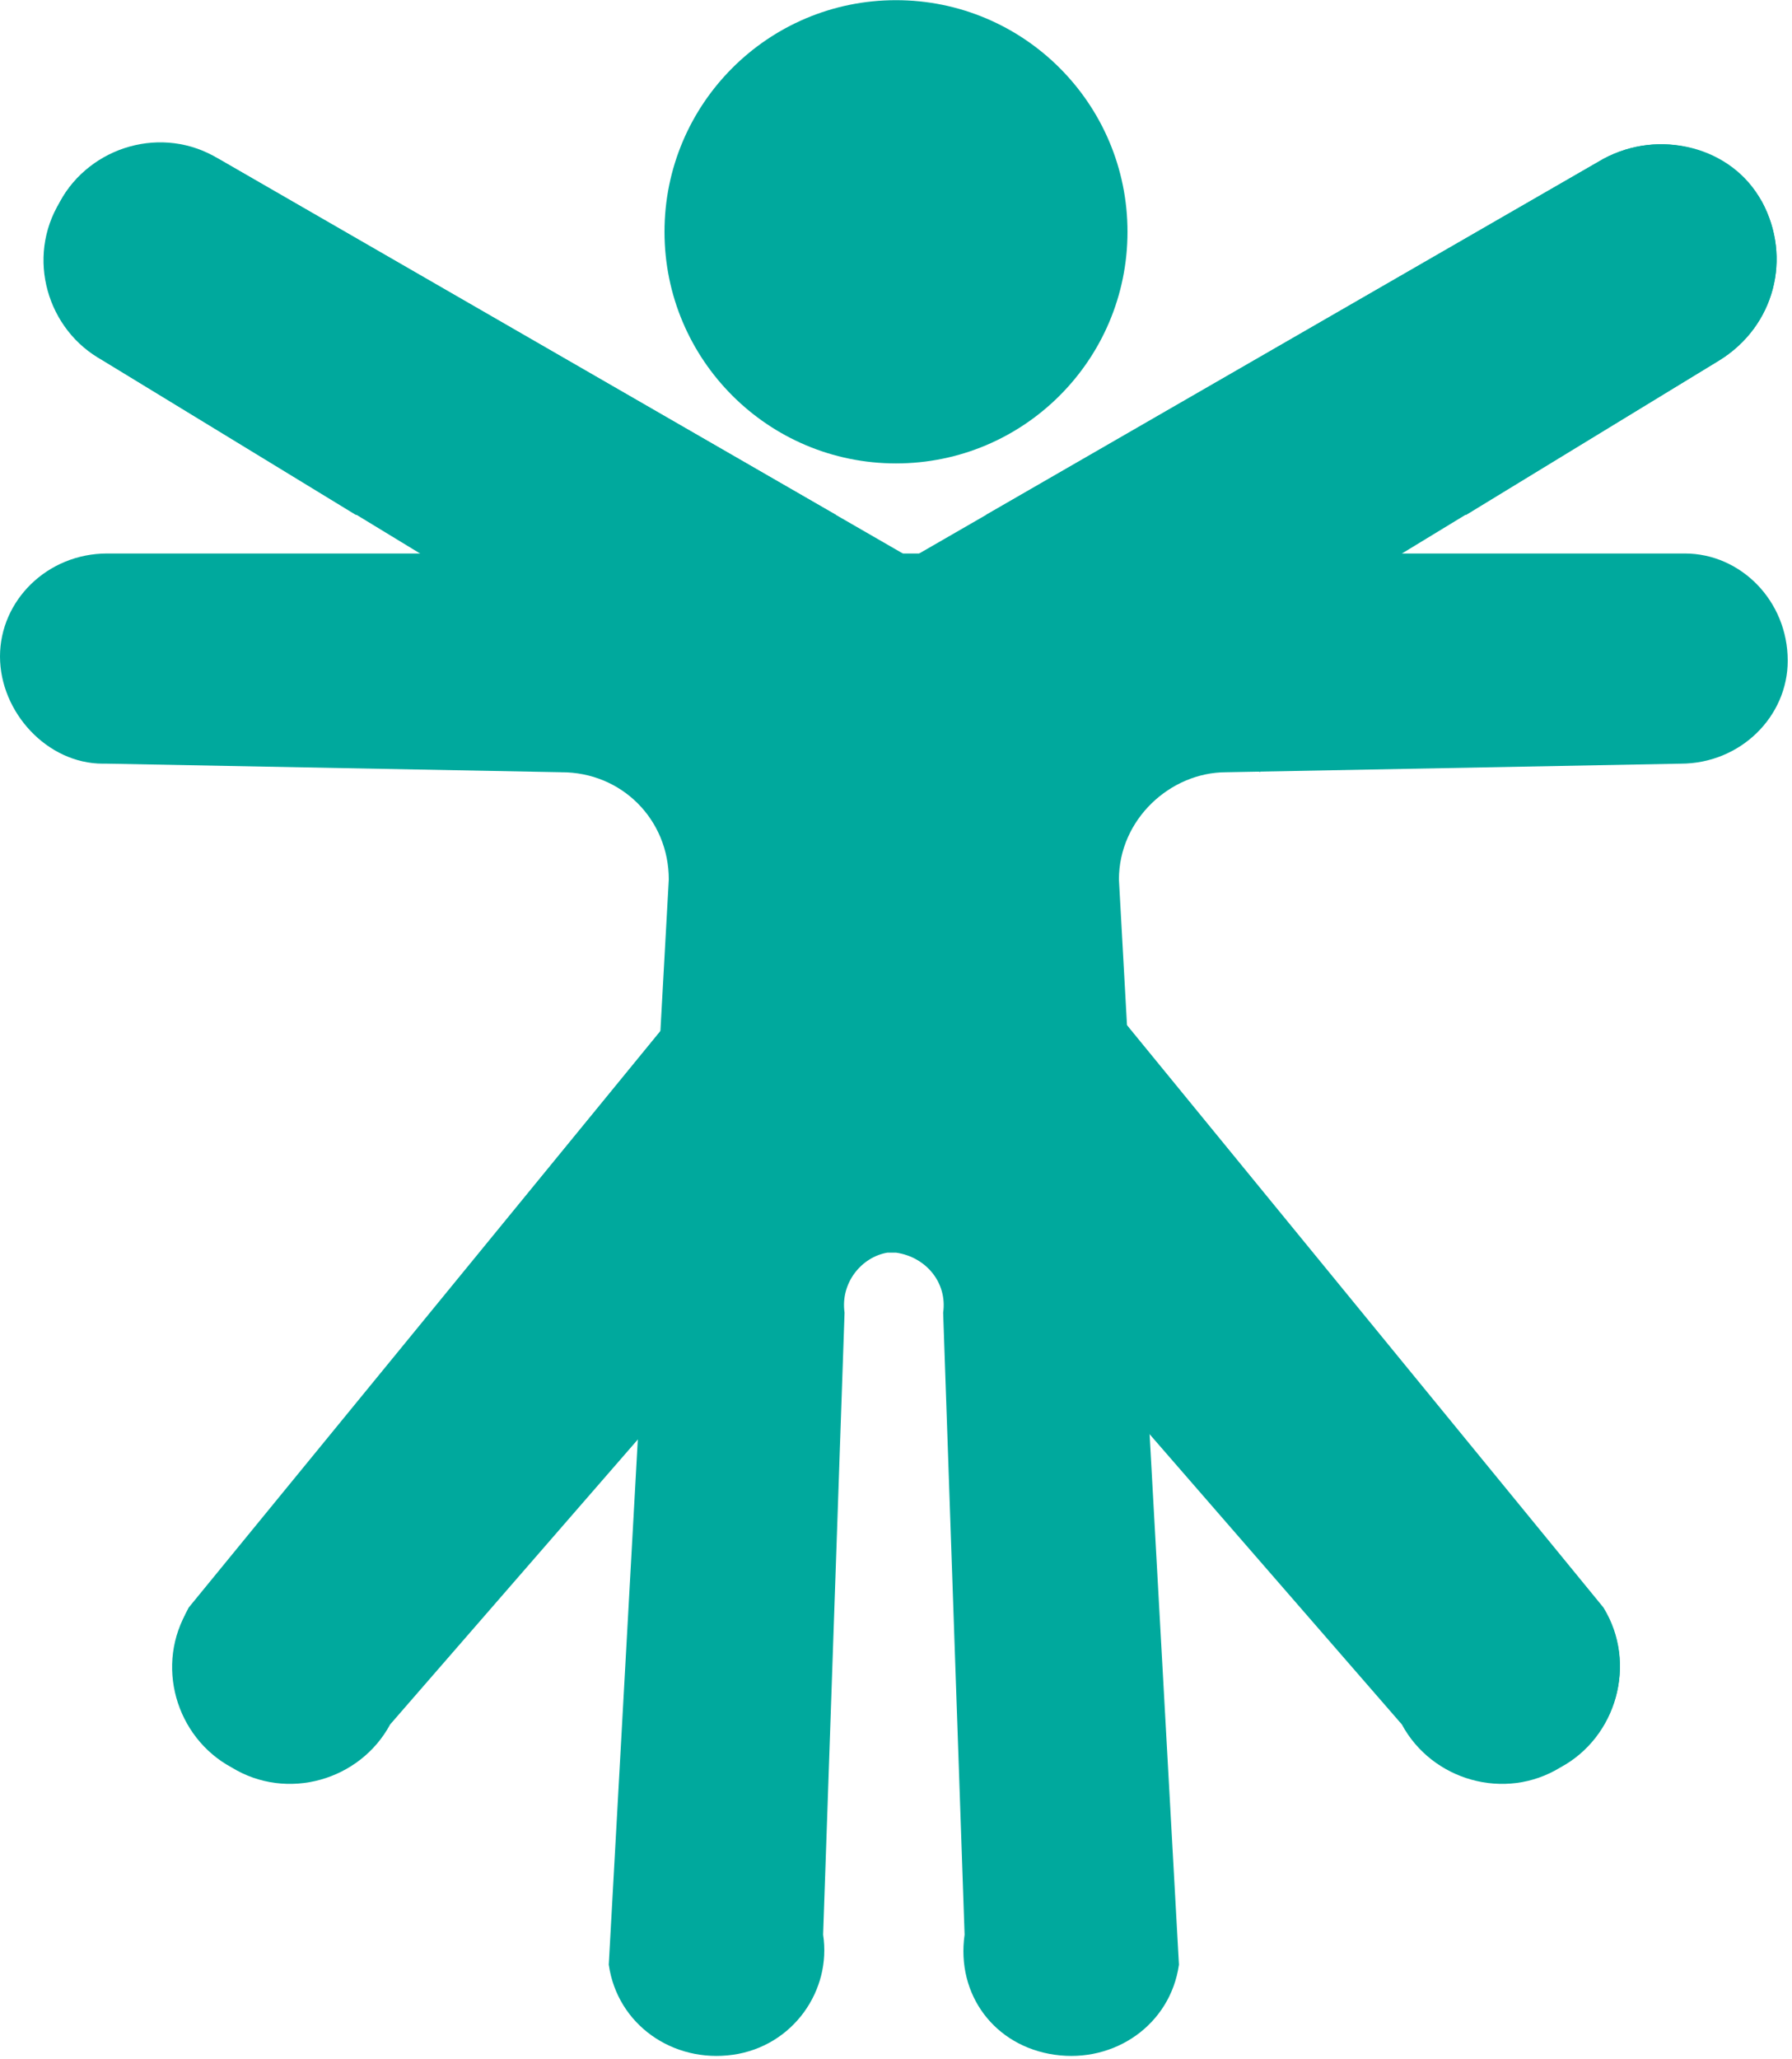 <svg version="1.1" id="Layer_1" xmlns="http://www.w3.org/2000/svg" x="0" y="0" viewBox="0 0 41.8 48" xml:space="preserve"><style>.st0{fill:#00a99d}</style><g transform="translate(-645.5 -2696.296)"><path class="st0" d="M650.6 2700c-1.3-.7-3-.3-3.7 1-.7 1.3-.3 2.9 1 3.7l5.9 3.6H665l-14.4-8.3zM685.6 2704.7c1.3-.8 1.7-2.4 1-3.7-.8-1.3-2.4-1.7-3.7-1l-14.4 8.3h11.2l5.9-3.6zM649.9 2733.8c-.8 1.3-.3 3 1 3.7 1.3.8 3 .3 3.7-1l6-6.9.5-9.5-11.2 13.7zM678.2 2736.5c.7 1.3 2.4 1.8 3.7 1 1.3-.7 1.8-2.4 1-3.7l-11.2-13.7.5 9.5 6 6.9z"/><path class="st0" d="M667.6 2709.8l-17-9.8c-1.3-.8-3-.3-3.7 1-.8 1.3-.3 3 1 3.7l9.7 5.9c1.3.8 1.8 2.4 1 3.7"/><path class="st0" d="M665.9 2709.8l17-9.8c1.3-.7 3-.3 3.7 1 .7 1.3.3 2.9-1 3.7l-9.7 5.9c-1.3.8-1.8 2.4-1 3.7"/><path class="st0" d="M18 0L.4 21.5c-.7 1.3-.3 3 1 3.7 1.3.7 2.9.3 3.7-1l10.4-12c.4-.7 1.2-.9 1.9-.5" transform="translate(649.502 2712.274)"/><path class="st0" d="M15.8 0l17.6 21.5c.8 1.3.3 3-1 3.7-1.3.8-3 .3-3.7-1l-10.4-12c-.4-.7-1.2-.9-1.9-.5" transform="translate(649.502 2712.274)"/><circle class="st0" cx="666.4" cy="2701.7" r="5.4"/><path class="st0" d="M666.4 2725.5c.7.1 1.2.7 1.1 1.4l.5 14.5c-.2 1.4.7 2.6 2.1 2.8 1.4.2 2.7-.7 2.9-2.1l-1.4-25.3c0-1.4 1.2-2.5 2.5-2.5l10.6-.2c1.4 0 2.5-1.1 2.5-2.4 0-1.4-1.1-2.5-2.4-2.5H648c-1.4 0-2.5 1.1-2.5 2.4s1.1 2.5 2.4 2.5h.1l10.6.2c1.4 0 2.5 1.1 2.5 2.5l-1.4 25.3c.2 1.4 1.5 2.3 2.9 2.1 1.4-.2 2.3-1.5 2.1-2.8l.5-14.5c-.1-.7.4-1.3 1-1.4h.2z"/></g></svg>